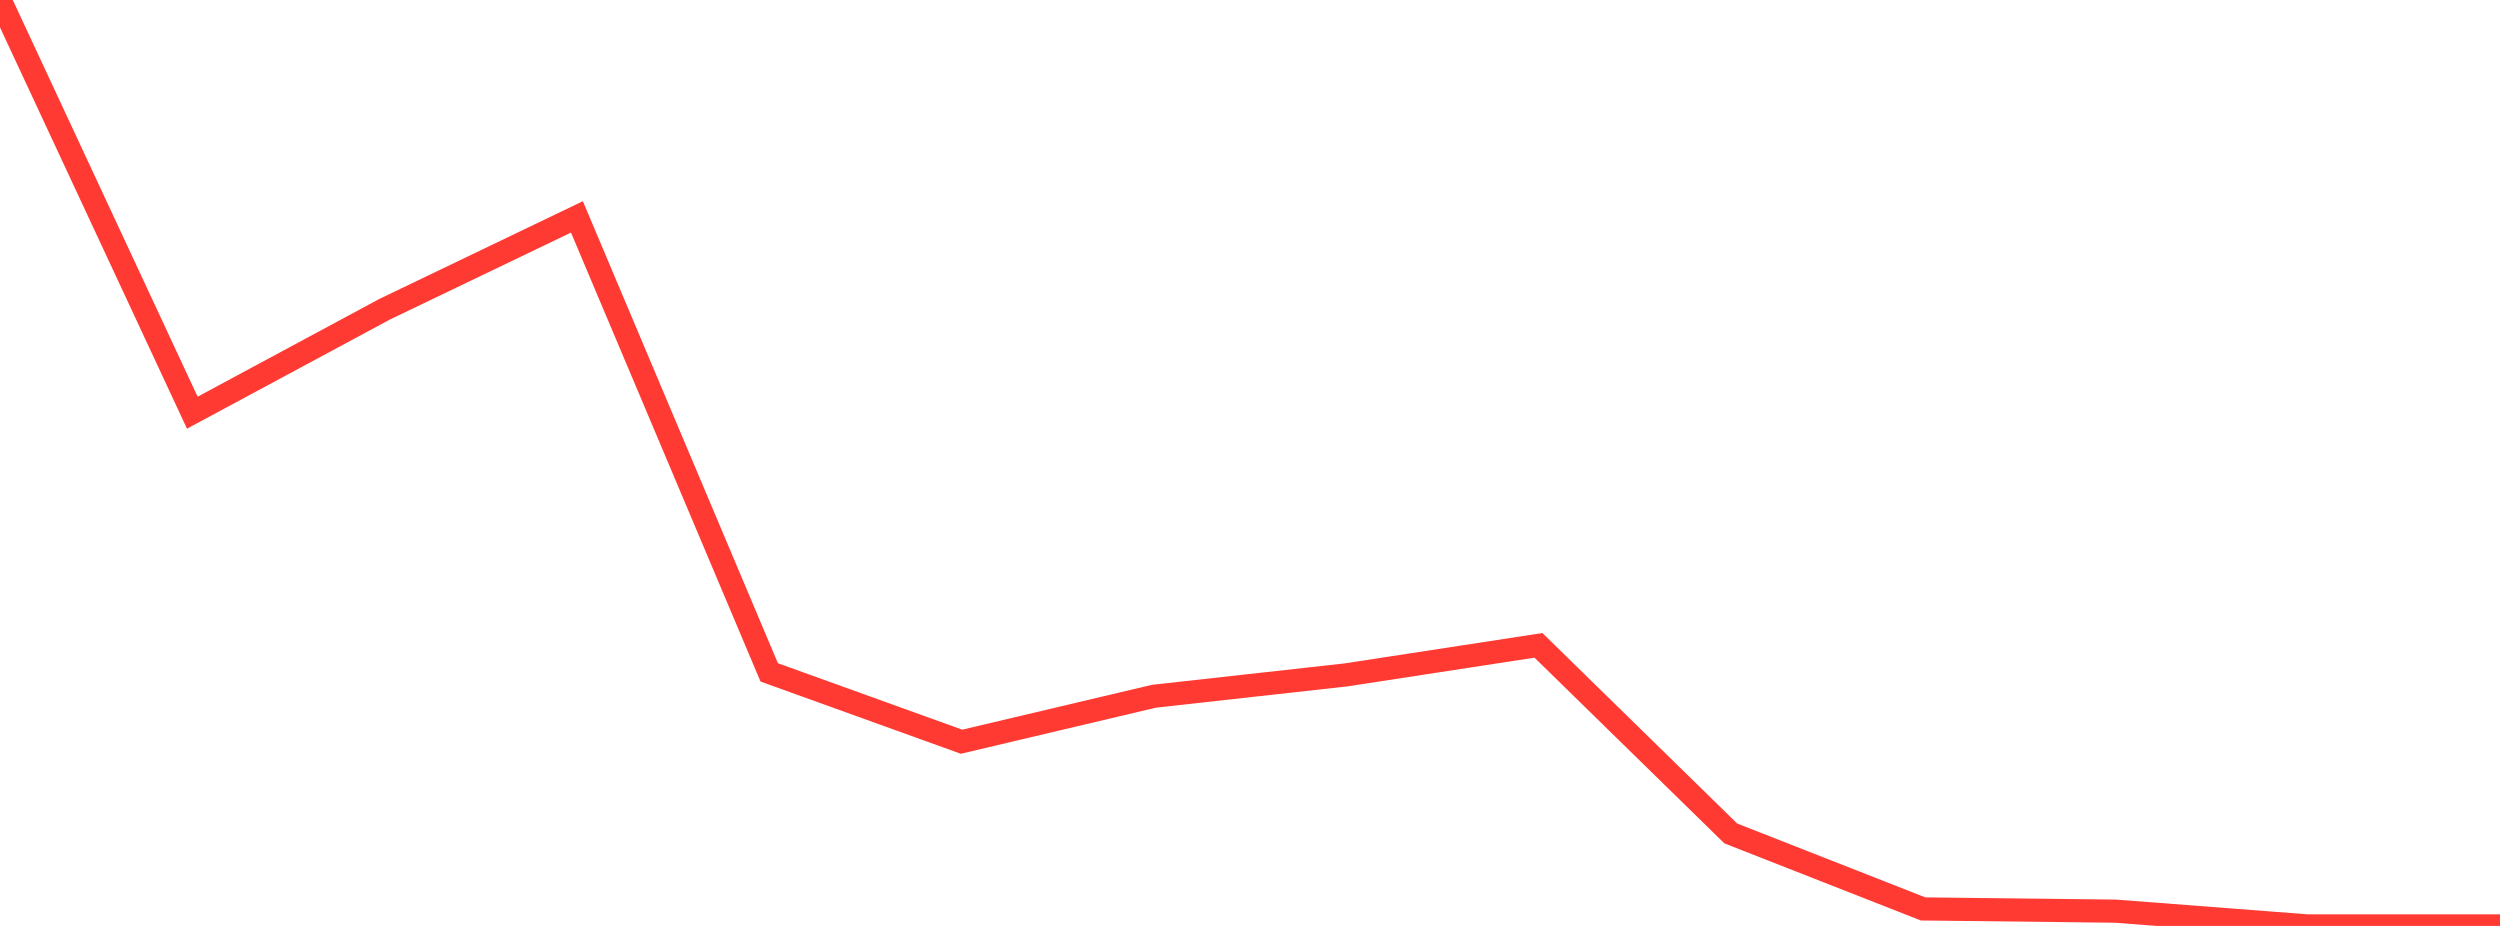 <?xml version="1.0" standalone="no"?>
<!DOCTYPE svg PUBLIC "-//W3C//DTD SVG 1.1//EN" "http://www.w3.org/Graphics/SVG/1.1/DTD/svg11.dtd">

<svg width="135" height="50" viewBox="0 0 135 50" preserveAspectRatio="none" 
  xmlns="http://www.w3.org/2000/svg"
  xmlns:xlink="http://www.w3.org/1999/xlink">


<polyline points="0.0, 0.0 10.385, 22.285 20.769, 16.699 31.154, 11.712 41.538, 36.309 51.923, 40.053 62.308, 37.598 72.692, 36.443 83.077, 34.849 93.462, 45.006 103.846, 49.082 114.231, 49.202 124.615, 50.0 135.0, 50.0" fill="none" stroke="#ff3a33" stroke-width="1.25"/>

</svg>